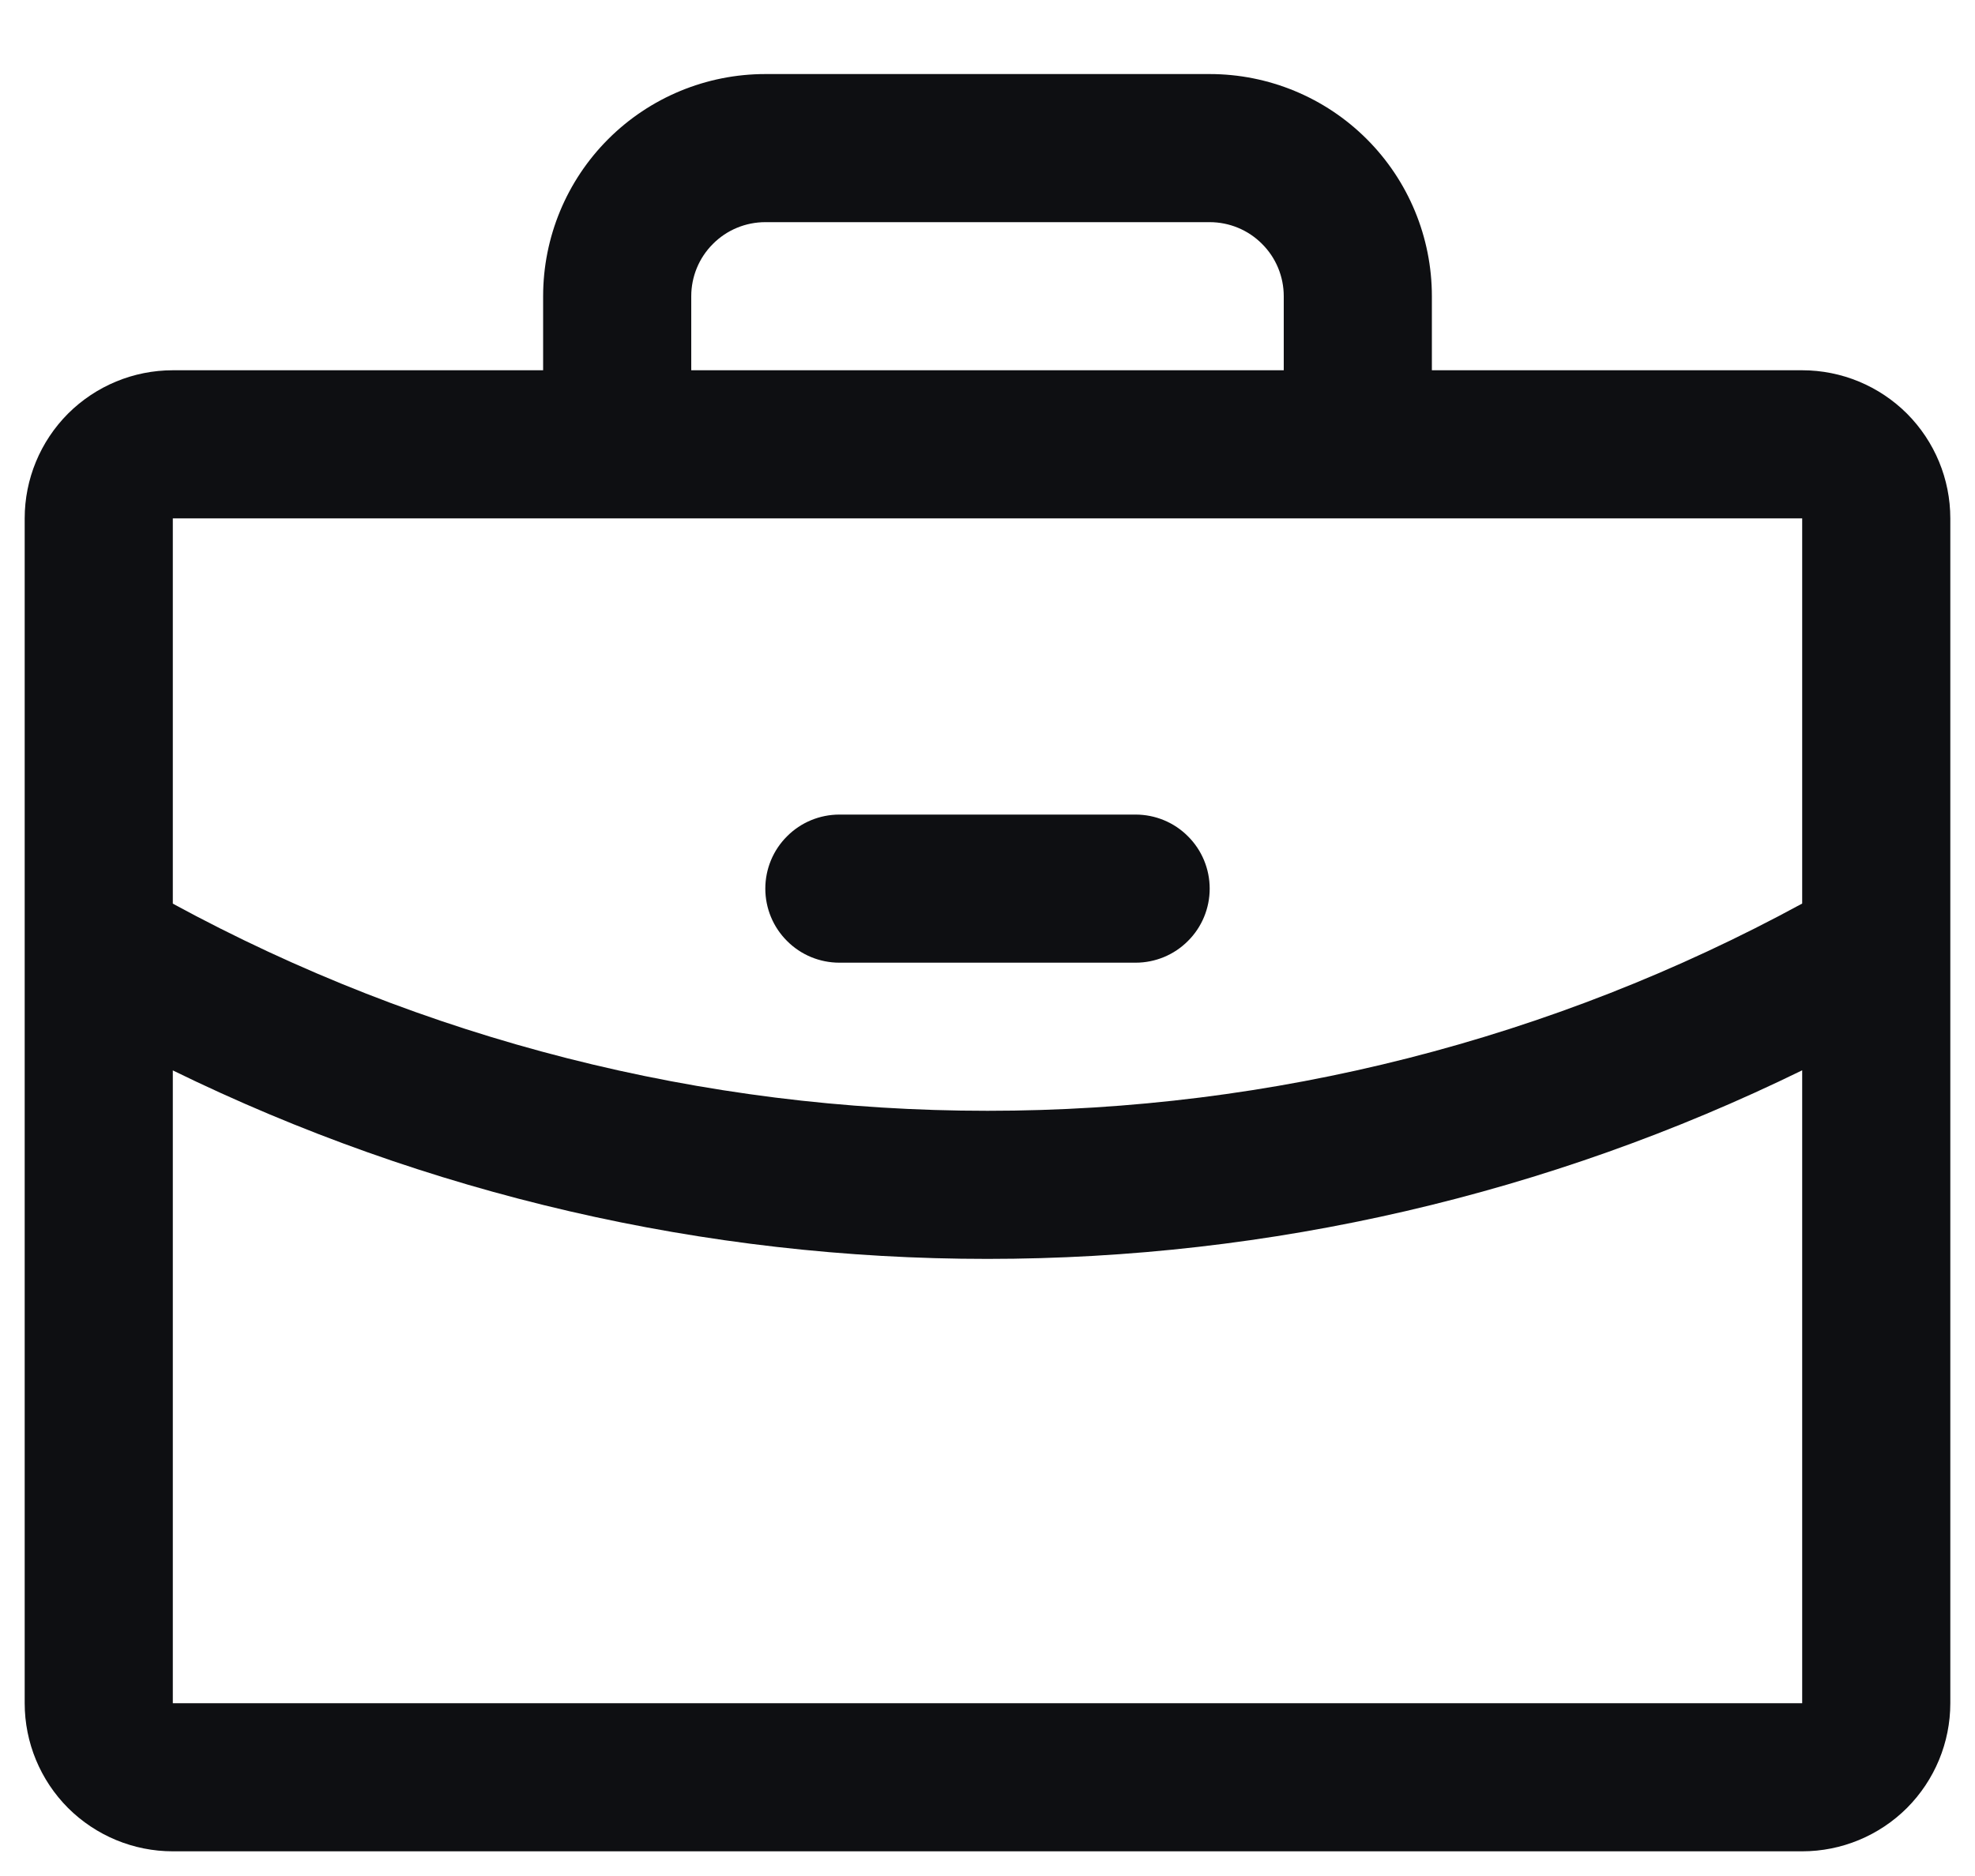 <svg width="20" height="19" viewBox="0 0 20 19" fill="none" xmlns="http://www.w3.org/2000/svg">
<path d="M18.25 3.75H14.5V3C14.5 2.403 14.263 1.831 13.841 1.409C13.419 0.987 12.847 0.75 12.25 0.75H7.75C7.153 0.75 6.581 0.987 6.159 1.409C5.737 1.831 5.5 2.403 5.5 3V3.75H1.75C1.352 3.75 0.971 3.908 0.689 4.189C0.408 4.471 0.25 4.852 0.25 5.25V17.25C0.25 17.648 0.408 18.029 0.689 18.311C0.971 18.592 1.352 18.75 1.75 18.75H18.25C18.648 18.75 19.029 18.592 19.311 18.311C19.592 18.029 19.75 17.648 19.75 17.25V5.25C19.75 4.852 19.592 4.471 19.311 4.189C19.029 3.908 18.648 3.75 18.25 3.75ZM7 3C7 2.801 7.079 2.61 7.22 2.47C7.36 2.329 7.551 2.25 7.75 2.25H12.25C12.449 2.25 12.64 2.329 12.78 2.47C12.921 2.61 13 2.801 13 3V3.75H7V3ZM18.25 5.25V9.151C15.719 10.529 12.882 11.251 10 11.25C7.118 11.251 4.282 10.529 1.75 9.152V5.25H18.25ZM18.25 17.25H1.75V10.841C4.319 12.098 7.141 12.751 10 12.75C12.86 12.75 15.681 12.097 18.25 10.84V17.25ZM7.75 9C7.75 8.801 7.829 8.61 7.97 8.47C8.11 8.329 8.301 8.25 8.5 8.25H11.5C11.699 8.25 11.89 8.329 12.03 8.47C12.171 8.61 12.25 8.801 12.25 9C12.25 9.199 12.171 9.39 12.03 9.53C11.89 9.671 11.699 9.75 11.5 9.75H8.5C8.301 9.75 8.11 9.671 7.97 9.53C7.829 9.39 7.75 9.199 7.75 9Z" fill="#0E0F12"/>
</svg>
